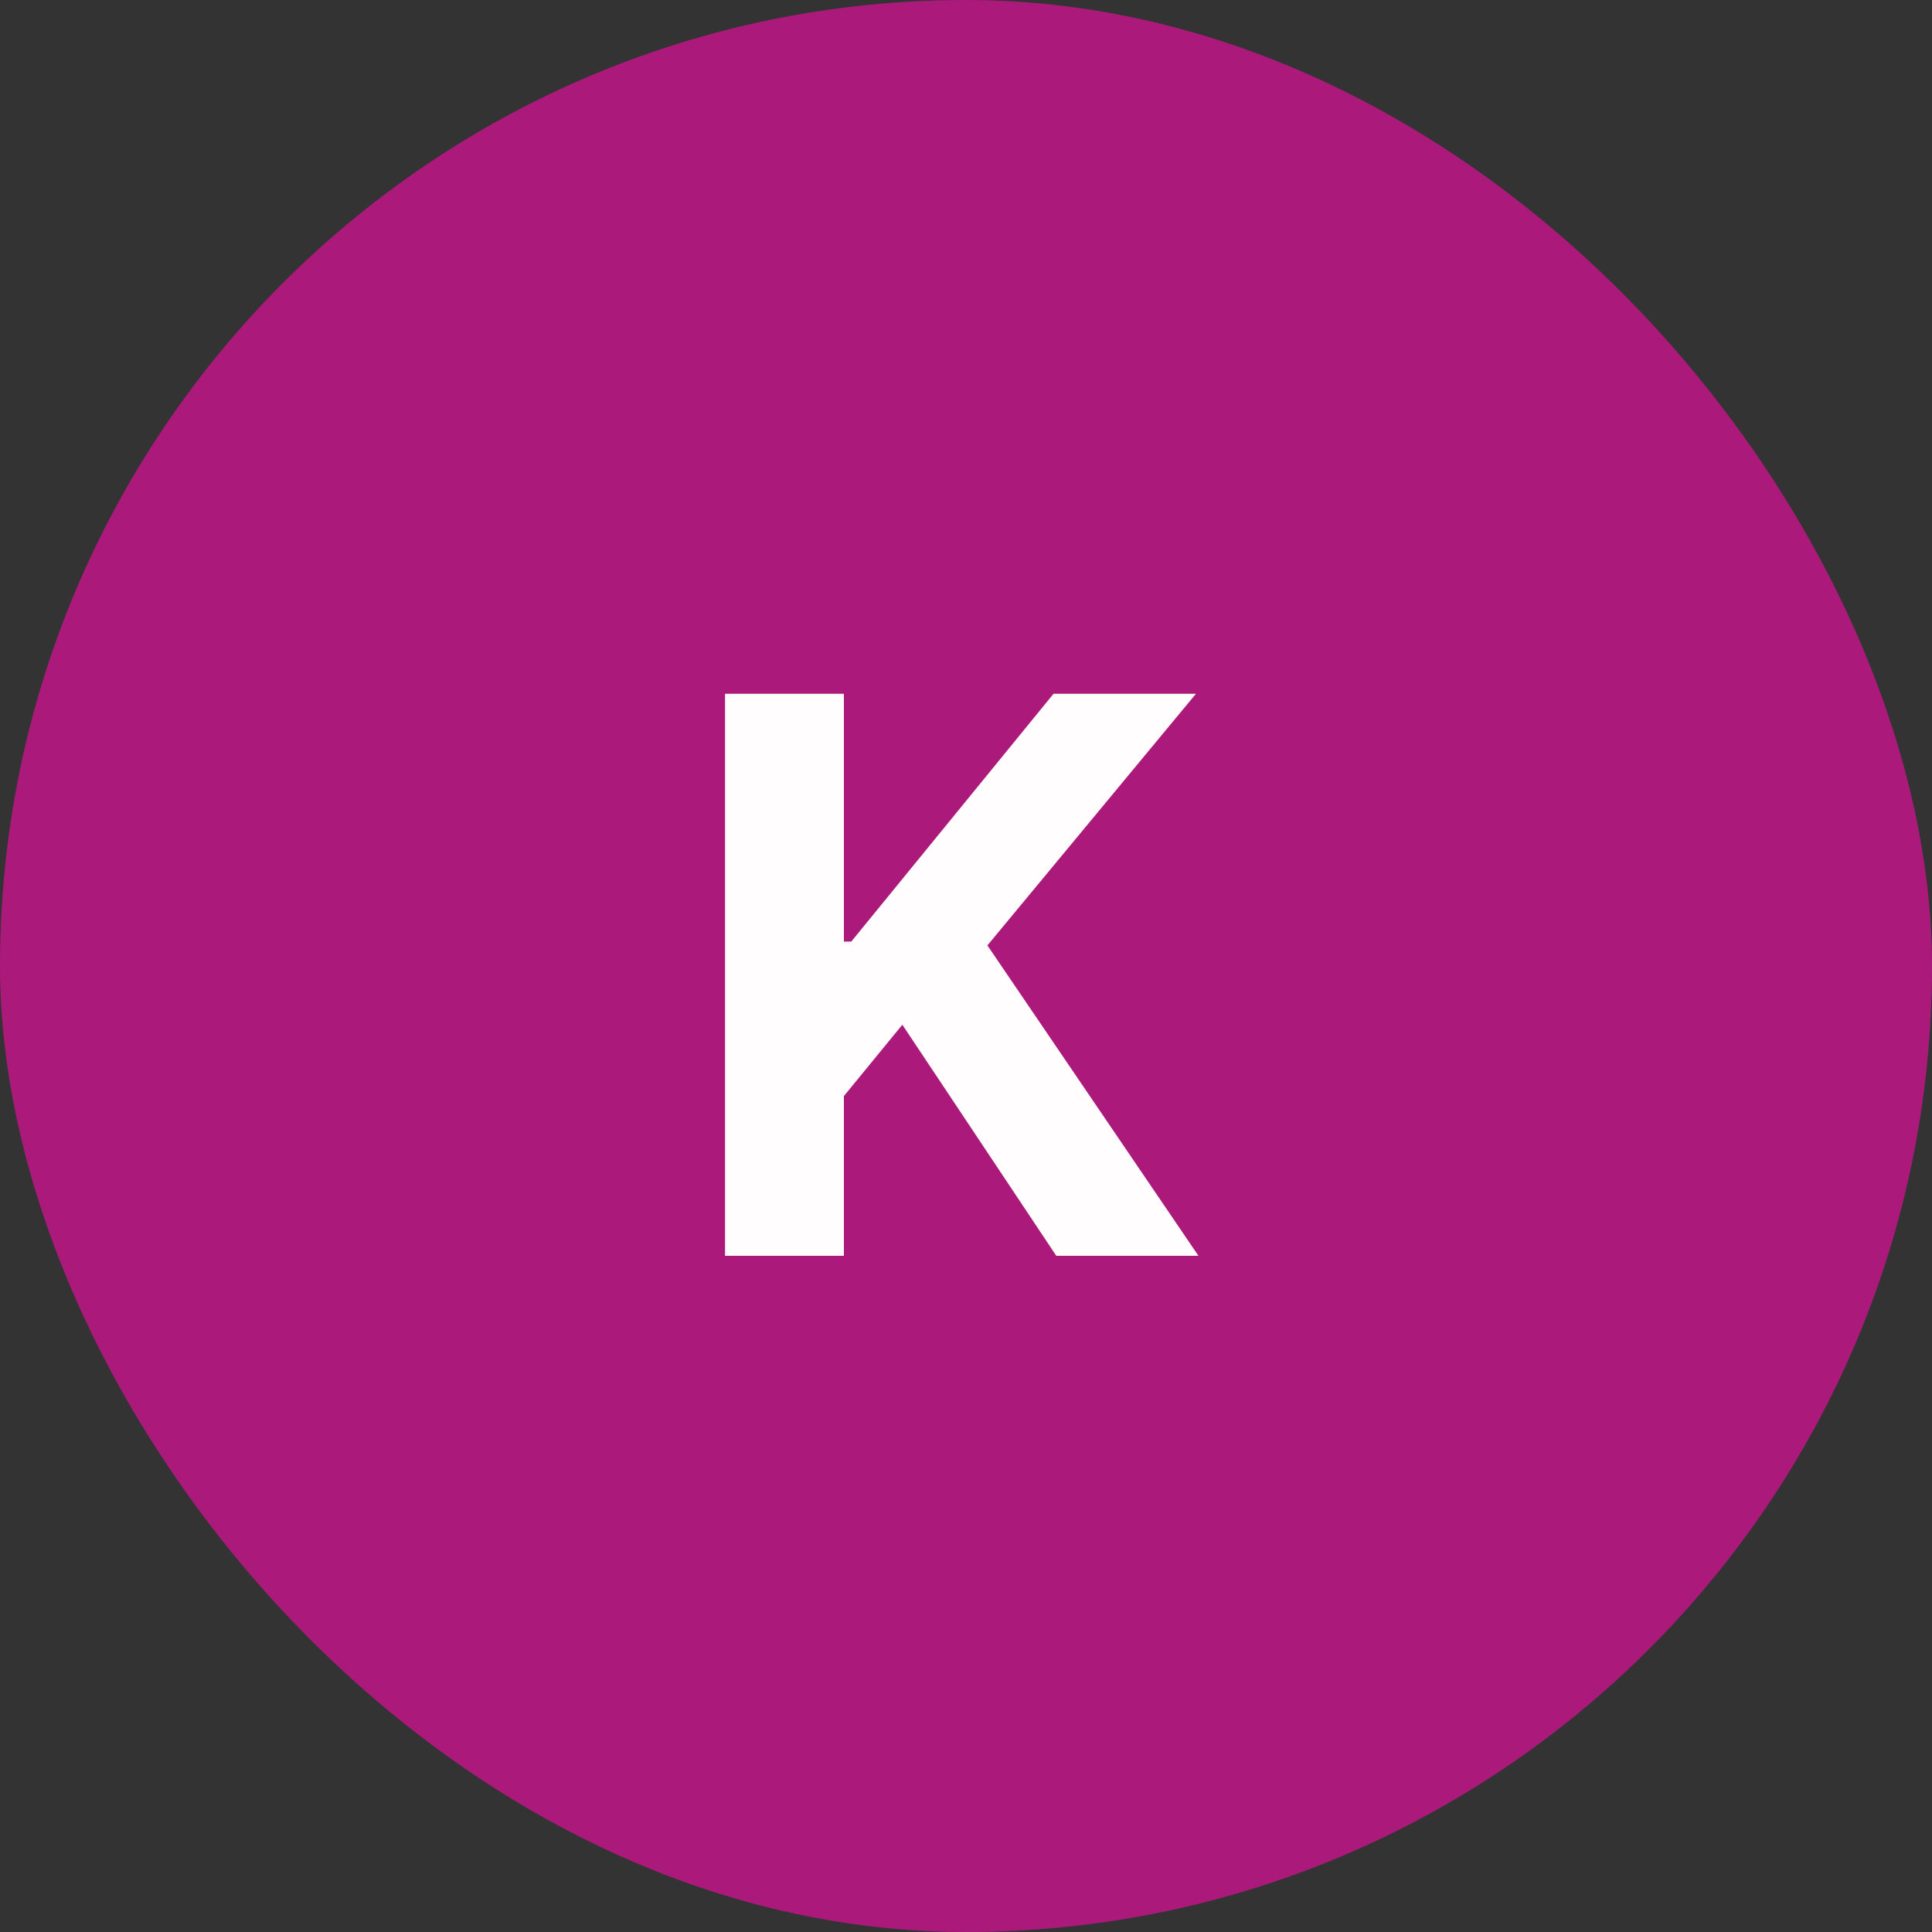 <svg width="100" height="100" viewBox="0 0 100 100" fill="none" xmlns="http://www.w3.org/2000/svg">
<rect x="0" y="0" width="100" height="100" fill="#333333" stroke="none"/>
<rect width="100" height="100" rx="50" fill="#AB1A7B"/>
<path d="M37.528 65V35.909H43.679V48.736H44.062L54.531 35.909H61.903L51.108 48.935L62.031 65H54.673L46.705 53.04L43.679 56.733V65H37.528Z" fill="#FFFDFD"/>
</svg>
